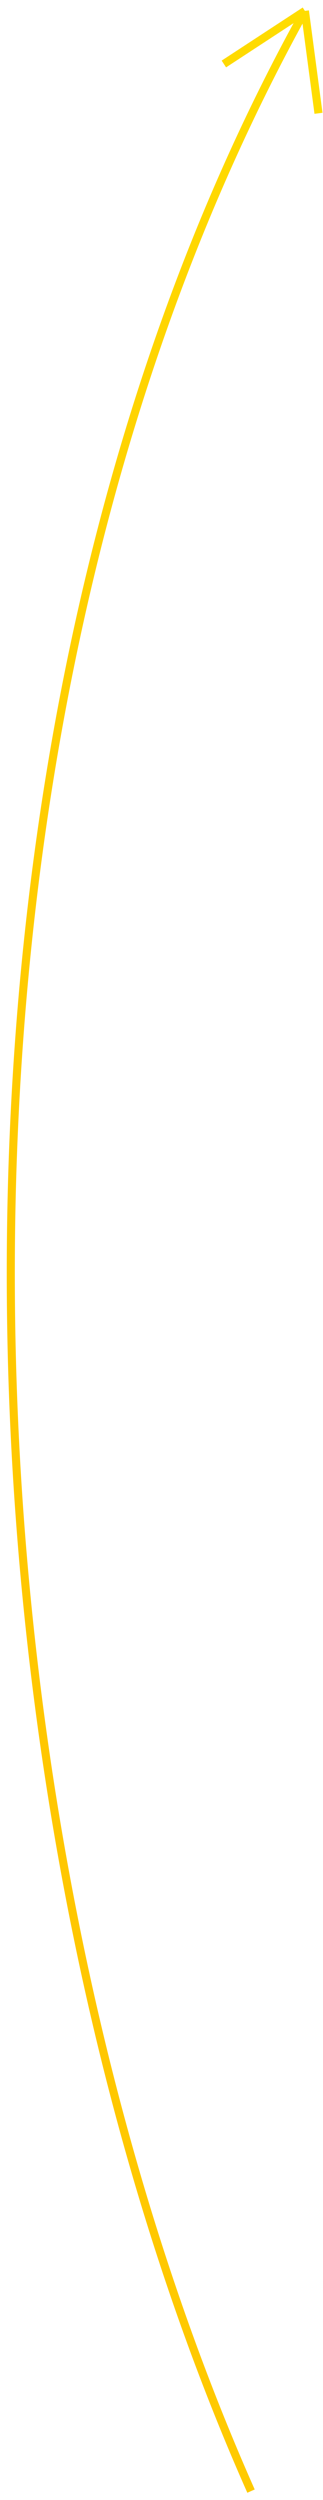 <?xml version="1.0" encoding="UTF-8"?> <svg xmlns="http://www.w3.org/2000/svg" width="40" height="309" viewBox="0 0 40 309" fill="none"> <path d="M31.086 307.894C-6.412 223.523 -12.974 92.749 37.759 1.347M37.759 1.347L39.442 14.003M37.759 1.347L27.724 7.909" stroke="url(#paint0_linear)"></path> <defs> <linearGradient id="paint0_linear" x1="62.459" y1="149.961" x2="-3.712" y2="160.959" gradientUnits="userSpaceOnUse"> <stop stop-color="#FFDD00"></stop> <stop offset="1" stop-color="#FFC700"></stop> </linearGradient> </defs> </svg> 